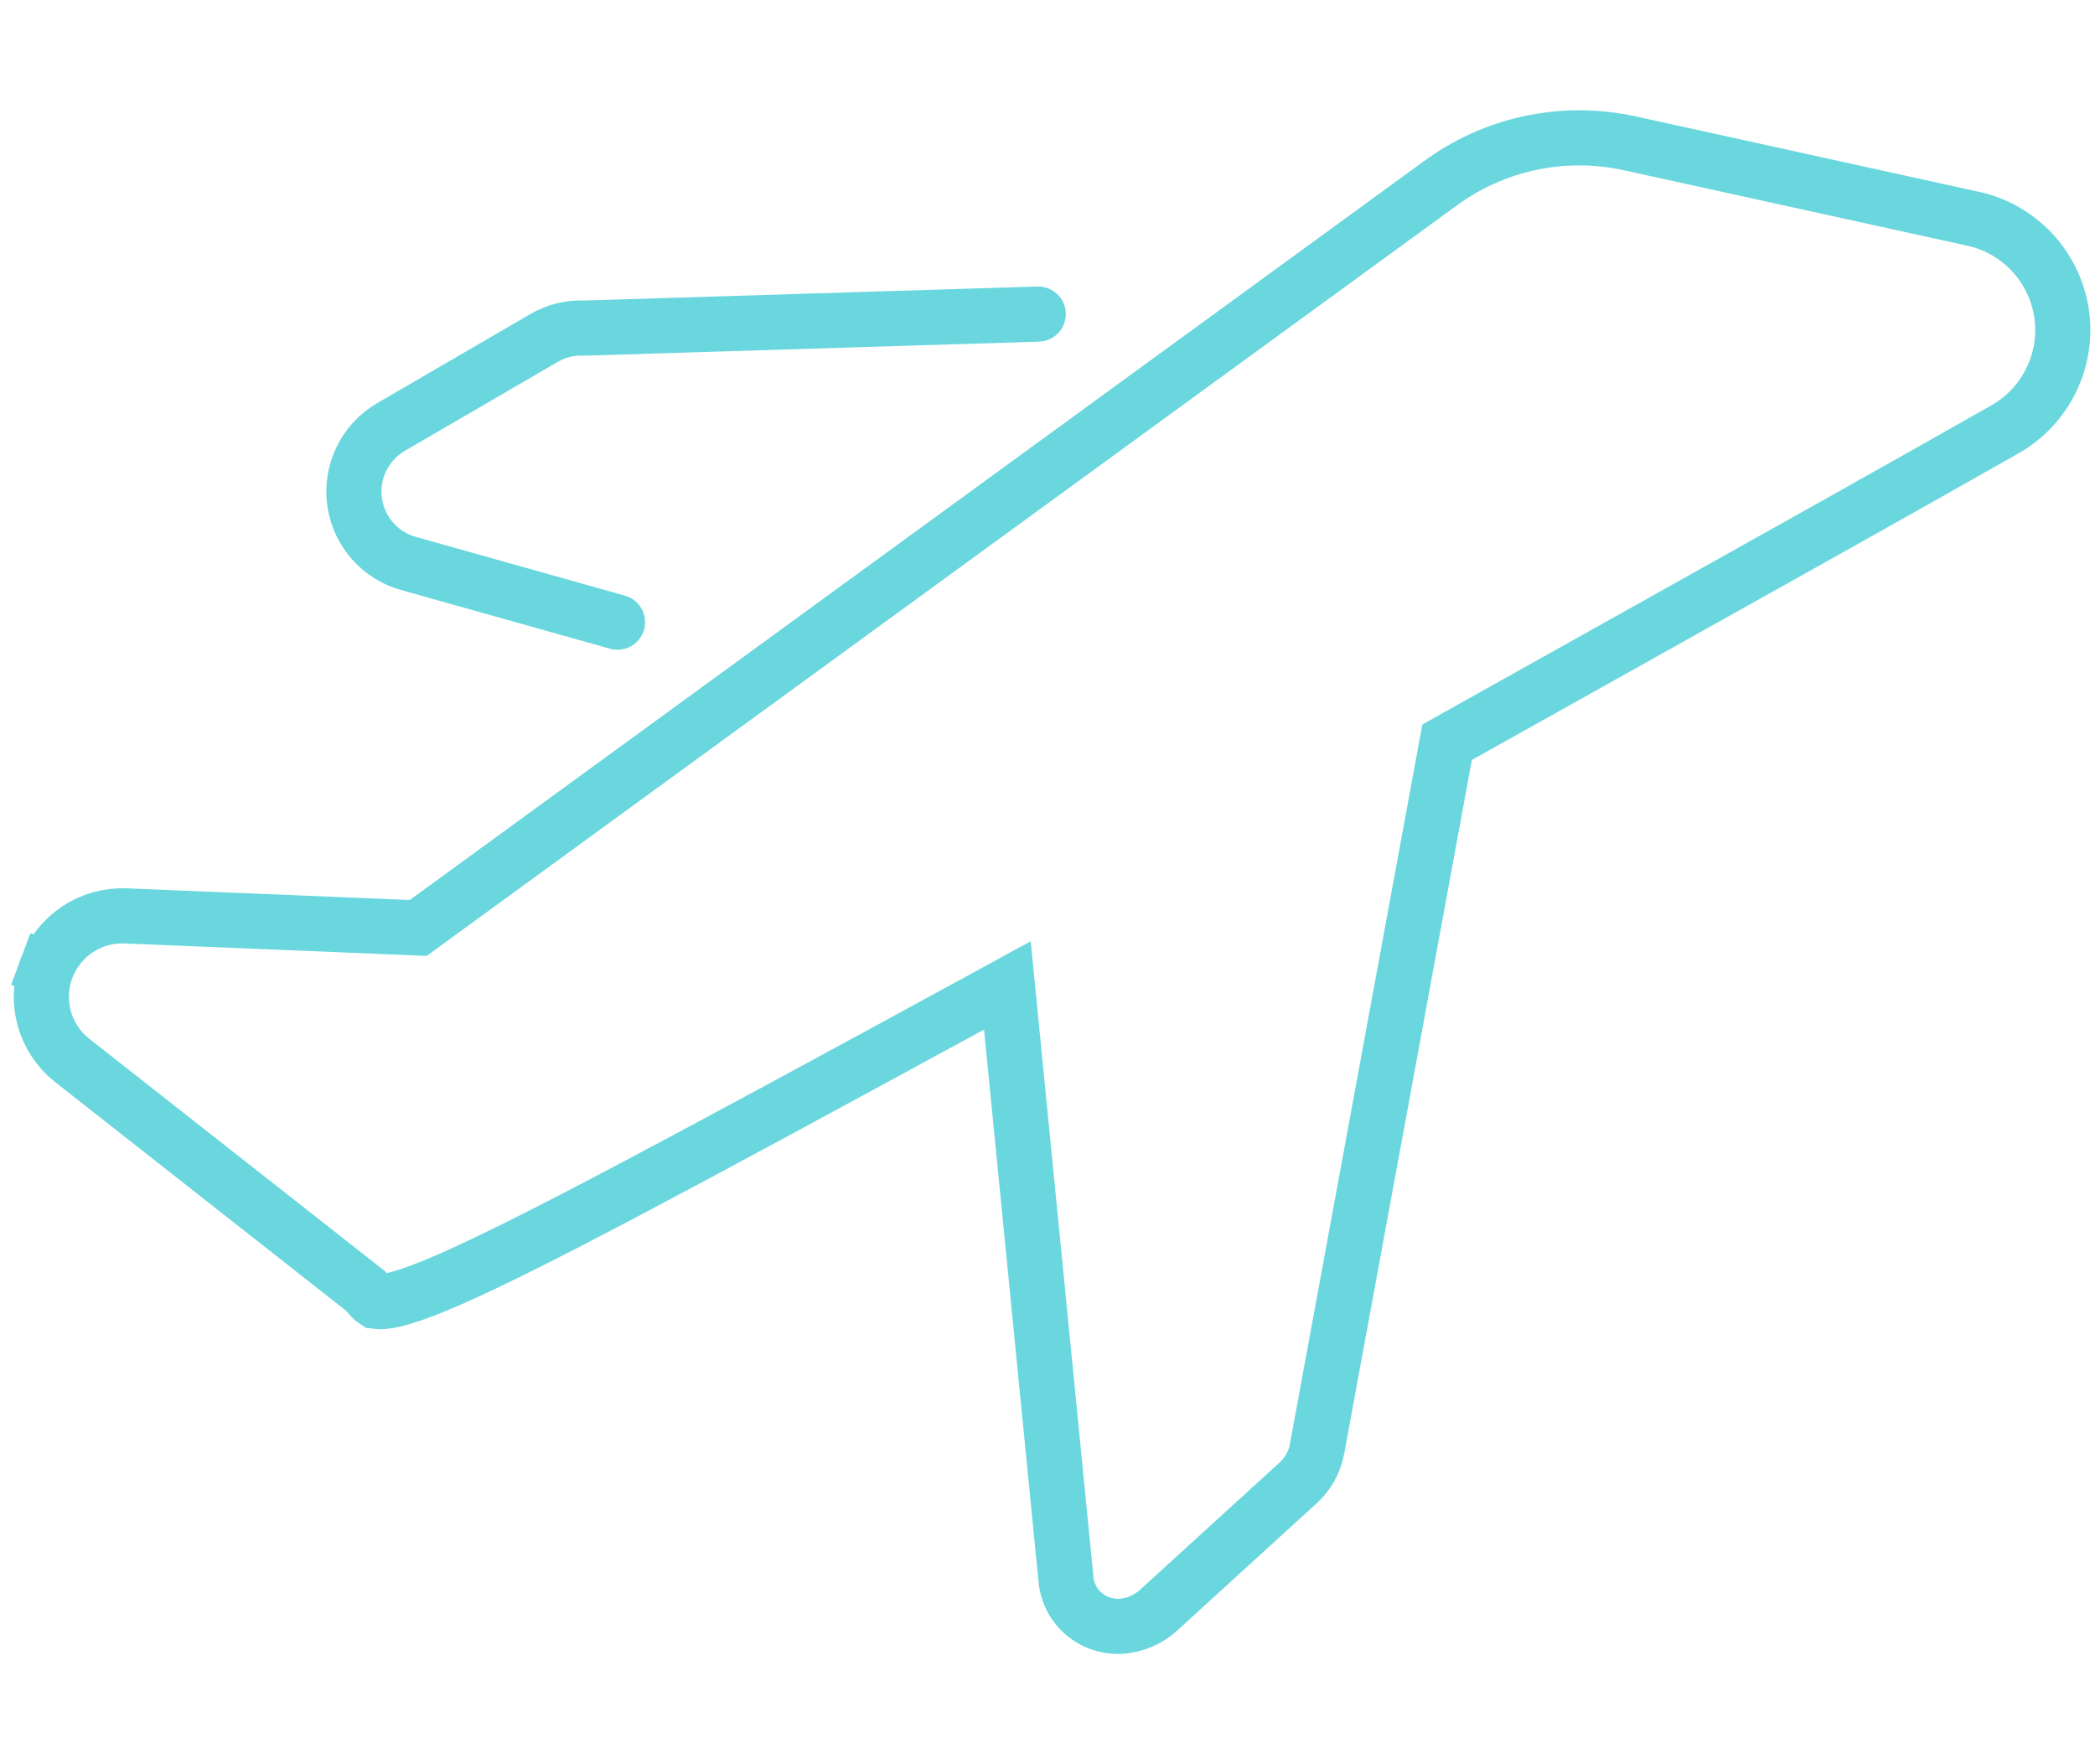 <svg width="76" height="64" viewBox="0 0 76 64" fill="none" xmlns="http://www.w3.org/2000/svg">
<path d="M71.534 7.926L71.543 7.928C72.365 8.101 73.115 8.52 73.694 9.129C74.272 9.738 74.652 10.509 74.783 11.339C74.911 12.172 74.783 13.024 74.415 13.782C74.046 14.541 73.454 15.169 72.719 15.583L72.715 15.585C69.142 17.616 64.562 20.177 59.538 22.986C57.393 24.185 55.168 25.429 52.906 26.696L52.496 26.926L52.411 27.387L47.776 52.572C47.776 52.573 47.776 52.574 47.776 52.575C47.687 53.038 47.453 53.46 47.108 53.781C47.107 53.782 47.106 53.783 47.105 53.783L42.051 58.393L42.051 58.393L42.045 58.399C41.648 58.767 41.13 58.981 40.588 59C40.331 59.001 40.075 58.954 39.836 58.859C39.507 58.727 39.222 58.503 39.015 58.215C38.807 57.927 38.685 57.585 38.664 57.23L38.663 57.211L38.661 57.192L36.692 37.251L36.544 35.748L35.219 36.471C24.686 42.209 19.268 45.118 16.32 46.409C14.814 47.068 14.116 47.227 13.772 47.221C13.648 47.218 13.609 47.194 13.591 47.182L13.59 47.182C13.546 47.154 13.478 47.095 13.332 46.917L13.263 46.833L13.177 46.766L2.6 38.453C2.599 38.452 2.598 38.451 2.597 38.45C2.117 38.064 1.77 37.537 1.606 36.943C1.442 36.348 1.469 35.716 1.684 35.138L0.752 34.791L1.684 35.138C1.899 34.559 2.291 34.062 2.804 33.719C3.317 33.376 3.924 33.203 4.54 33.225C4.541 33.225 4.542 33.225 4.543 33.225L14.825 33.648L15.174 33.663L15.455 33.457L52.184 6.699L52.184 6.699L52.193 6.693C53.172 5.963 54.295 5.451 55.489 5.193C56.681 4.935 57.916 4.936 59.108 5.196C59.109 5.196 59.109 5.196 59.109 5.196L71.534 7.926Z" stroke="#69D7DD" stroke-width="2"/>
<path d="M22.401 22.571L14.865 20.454C14.347 20.32 13.881 20.035 13.525 19.635C13.169 19.236 12.939 18.74 12.864 18.211C12.79 17.681 12.873 17.141 13.105 16.659C13.337 16.176 13.706 15.774 14.166 15.501L19.734 12.262C20.182 11.999 20.697 11.874 21.216 11.902L37.664 11.394" stroke="#69D7DD" stroke-width="2" stroke-linecap="round"/>
</svg>
